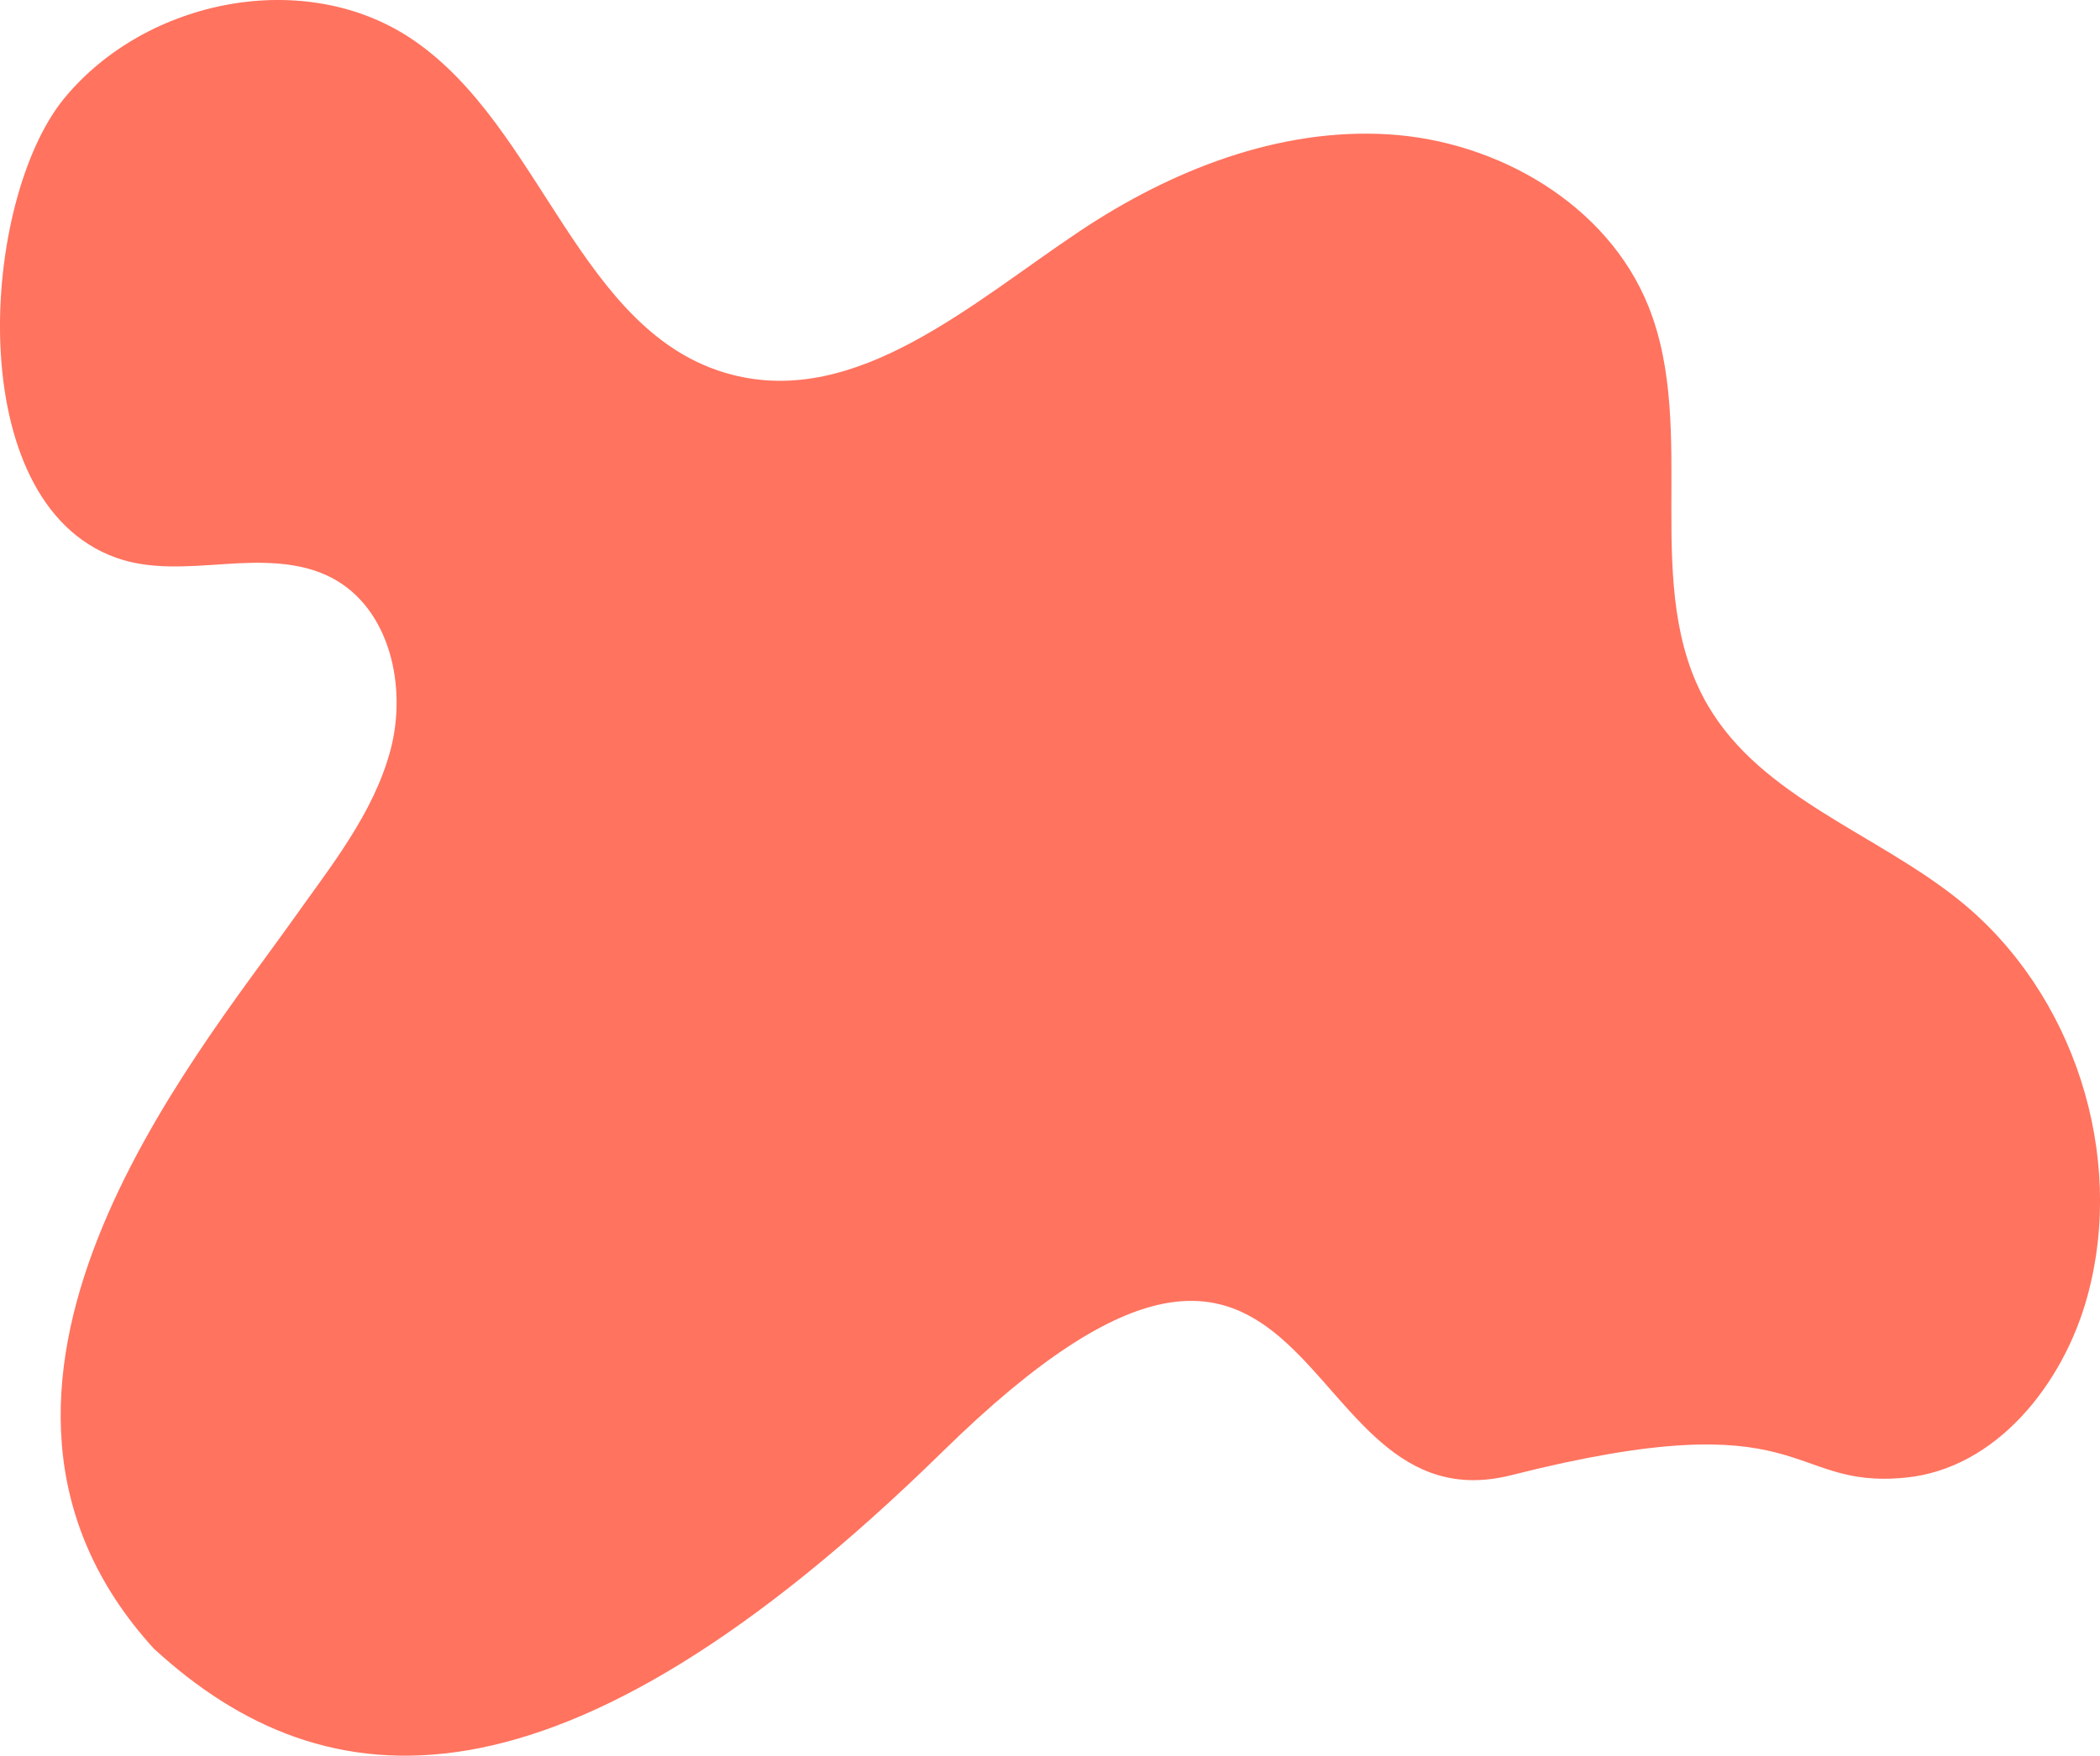 <?xml version="1.0" encoding="UTF-8"?>
<svg xmlns="http://www.w3.org/2000/svg" id="Calque_1" data-name="Calque 1" viewBox="0 0 368.99 308.58">
  <defs>
    <style>
      .cls-1 {
        fill: #ff735f;
        stroke-width: 0px;
      }
    </style>
  </defs>
  <path id="Tracé_354" data-name="Tracé 354" class="cls-1" d="m27.11,289.84c-41.78-45.73,7.17-103.95,24.29-128.11,6.67-9.41,14.19-18.67,17.19-29.82,3-11.14-.05-24.97-10.27-30.34-5.69-2.99-12.46-2.86-18.88-2.43-6.42.42-13.05,1.04-19.1-1.14C-6.98,88.16-3.4,35.1,11.32,17.24,25.74-.24,53.64-5.76,72.42,6.9c22.89,15.44,29.3,51.82,55.99,58.9,22.12,5.87,42.29-12.48,61.32-25.18,16.03-10.7,34.96-18.18,54.21-17.01s38.53,12.34,45.71,30.23c8.88,22.15-1.61,49.46,10.4,70.08,9.52,16.34,29.7,22.54,44.39,34.45,19.99,16.22,29.13,44.66,22.33,69.48-4.22,15.43-16.03,30.29-31.95,31.85-21.31,2.1-16.57-13.78-69.24-.44-39.71,10.06-32.27-70.48-99.88-4.21-67.61,66.27-108.61,62.26-138.58,34.78Z"></path>
</svg>
